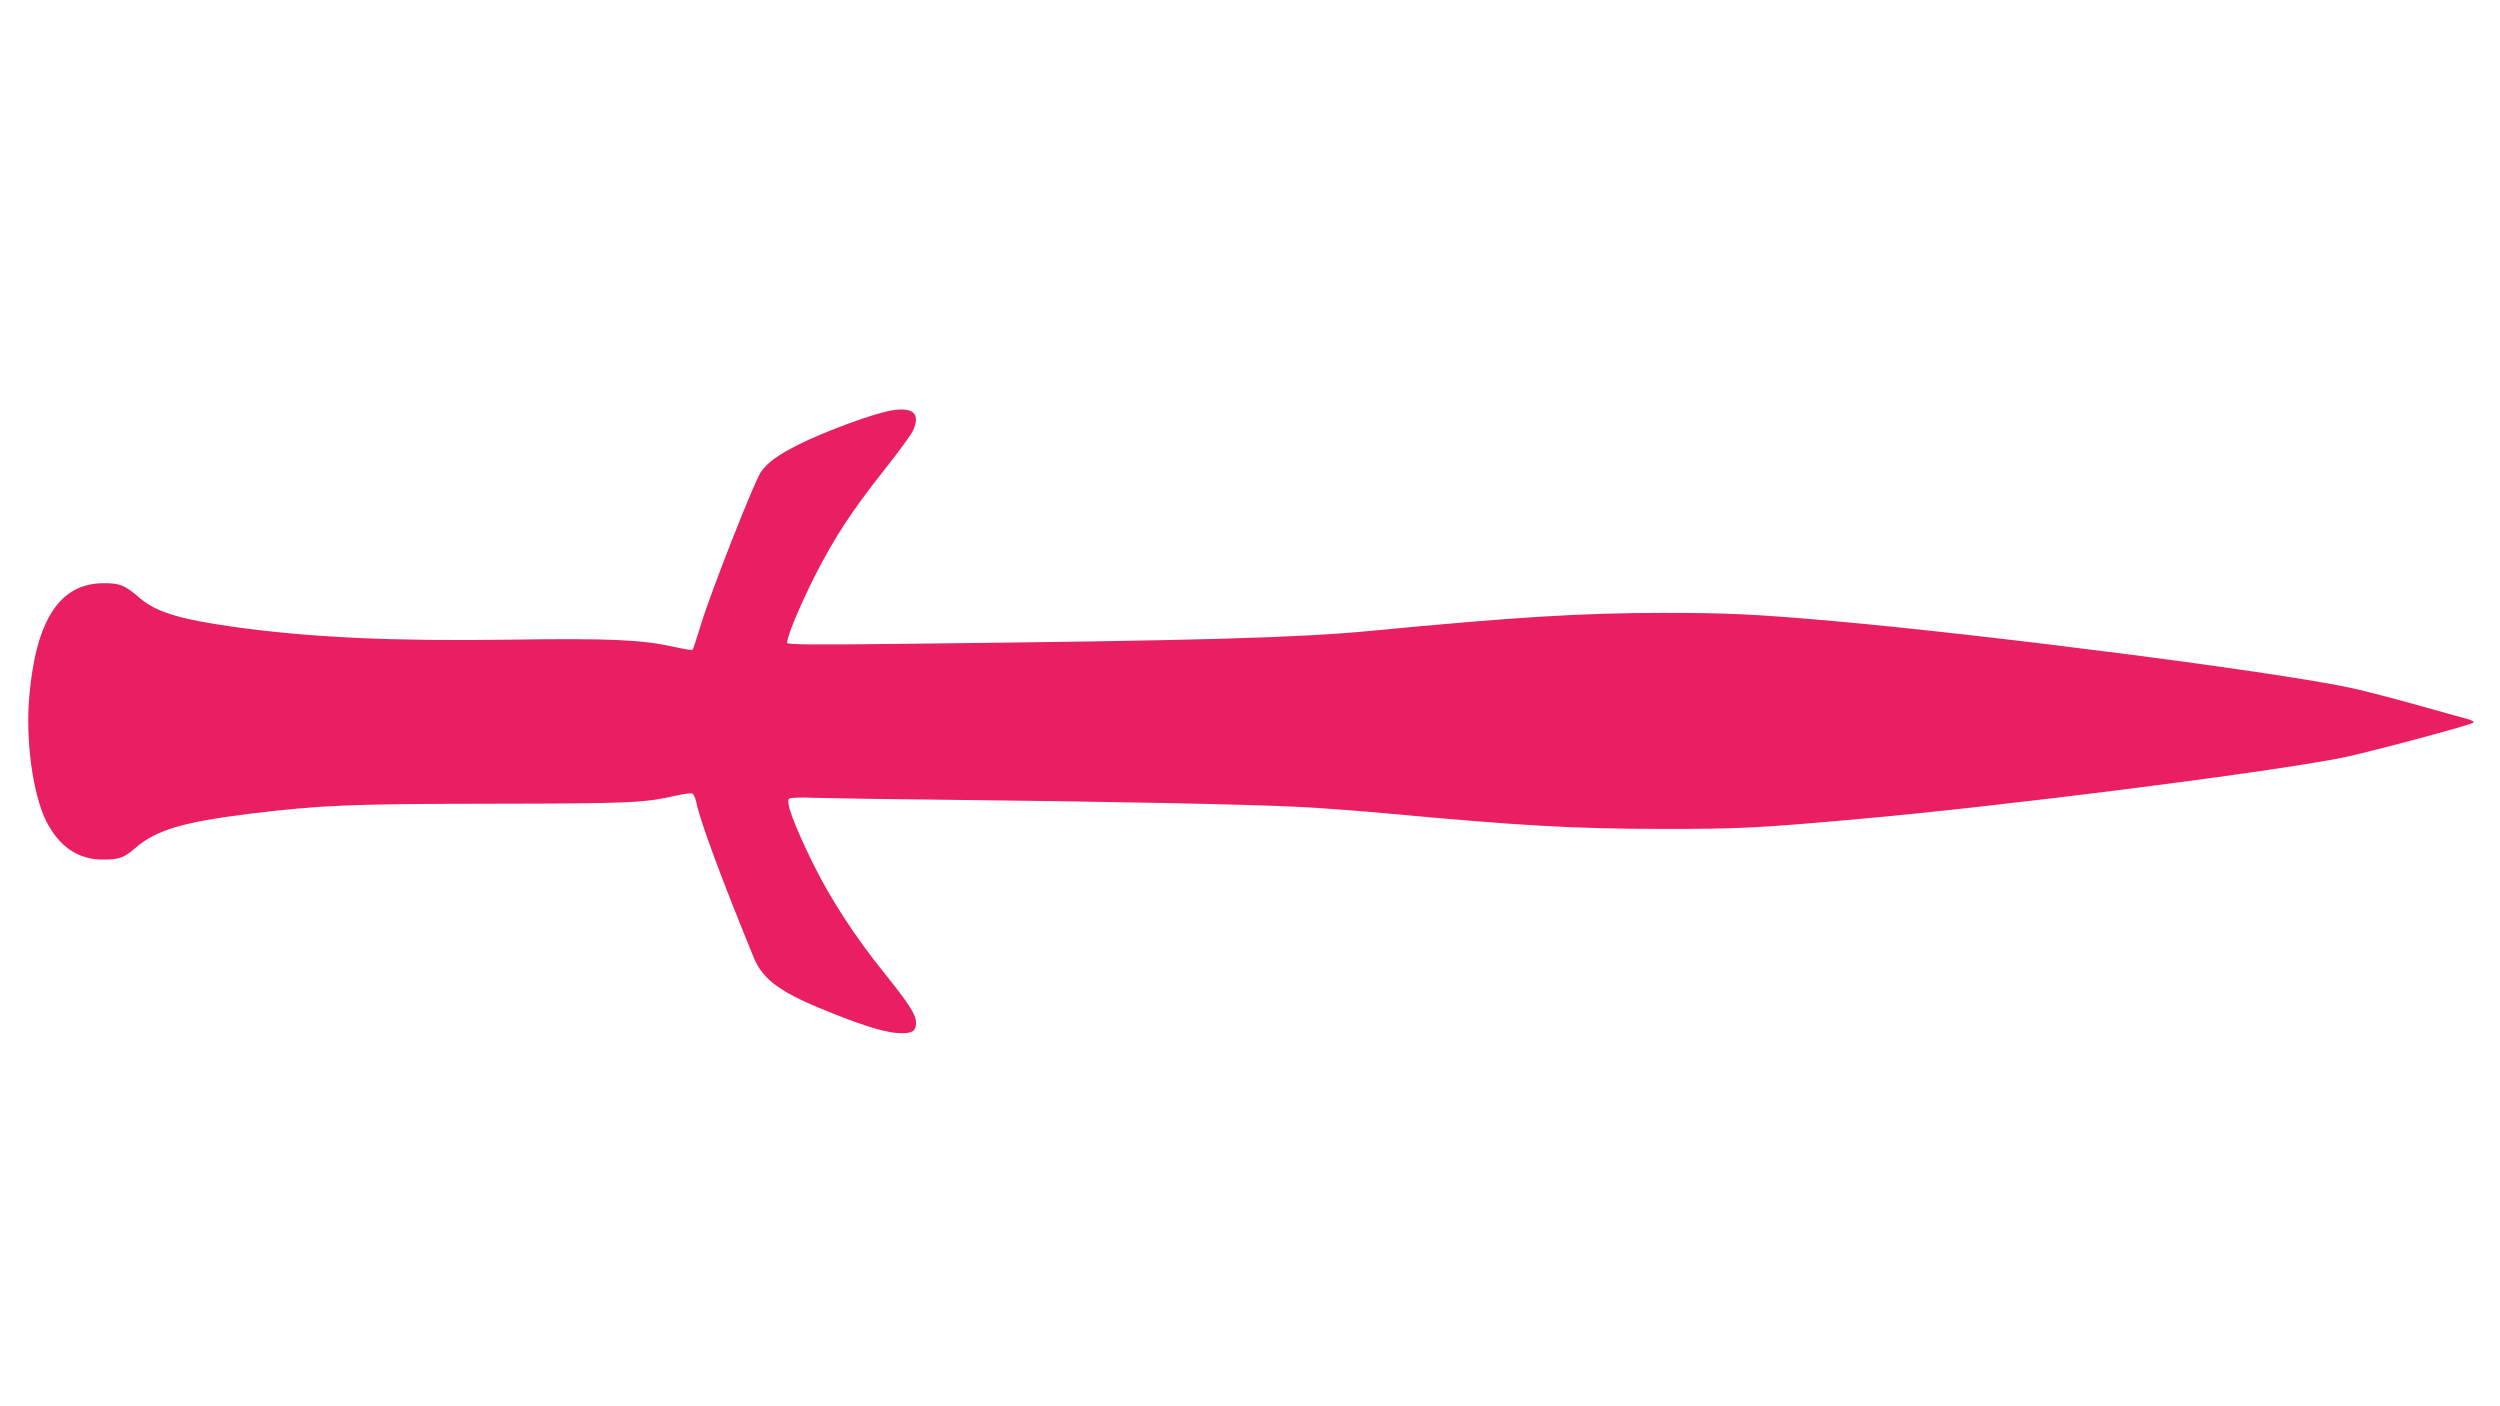 <?xml version="1.0" standalone="no"?>
<!DOCTYPE svg PUBLIC "-//W3C//DTD SVG 20010904//EN"
 "http://www.w3.org/TR/2001/REC-SVG-20010904/DTD/svg10.dtd">
<svg version="1.0" xmlns="http://www.w3.org/2000/svg"
 width="1280pt" height="720pt" viewBox="0 0 1280 720"
 preserveAspectRatio="xMidYMid meet">
<g transform="translate(0,720) scale(0.1,-0.1)"
fill="#e91e63" stroke="none">
<path d="M4568 5099 c-91 -14 -349 -109 -483 -177 -103 -52 -159 -93 -190
-140 -35 -52 -258 -620 -305 -776 -22 -71 -41 -131 -44 -133 -3 -3 -47 4 -99
16 -166 36 -326 43 -832 36 -601 -9 -1027 11 -1415 65 -278 39 -400 76 -483
147 -79 68 -102 77 -187 77 -223 0 -346 -187 -380 -579 -20 -224 18 -501 86
-638 66 -131 163 -198 290 -198 85 0 108 8 168 60 106 92 246 133 596 176 360
43 494 49 1225 50 722 1 781 4 948 42 37 8 74 13 81 10 7 -3 17 -23 21 -44 16
-87 128 -390 293 -793 49 -121 143 -186 421 -295 174 -68 270 -95 336 -95 59
0 75 12 75 55 0 40 -37 97 -163 254 -148 183 -276 380 -367 565 -98 201 -139
314 -119 327 8 6 66 7 134 4 66 -2 374 -7 685 -10 759 -8 1541 -23 1785 -36
110 -5 317 -21 460 -34 668 -62 960 -79 1410 -79 396 0 478 4 995 50 734 65
2097 238 2485 315 120 24 656 167 669 179 5 5 -11 14 -35 20 -24 6 -141 39
-259 72 -118 33 -262 70 -320 83 -355 80 -1845 272 -2660 345 -411 36 -542 42
-875 42 -419 0 -766 -22 -1497 -92 -375 -36 -884 -50 -2360 -66 -500 -6 -628
-5 -628 5 0 33 62 182 139 336 101 200 194 342 364 556 68 86 131 172 140 191
42 88 5 125 -105 107z"/>
</g>
</svg>
